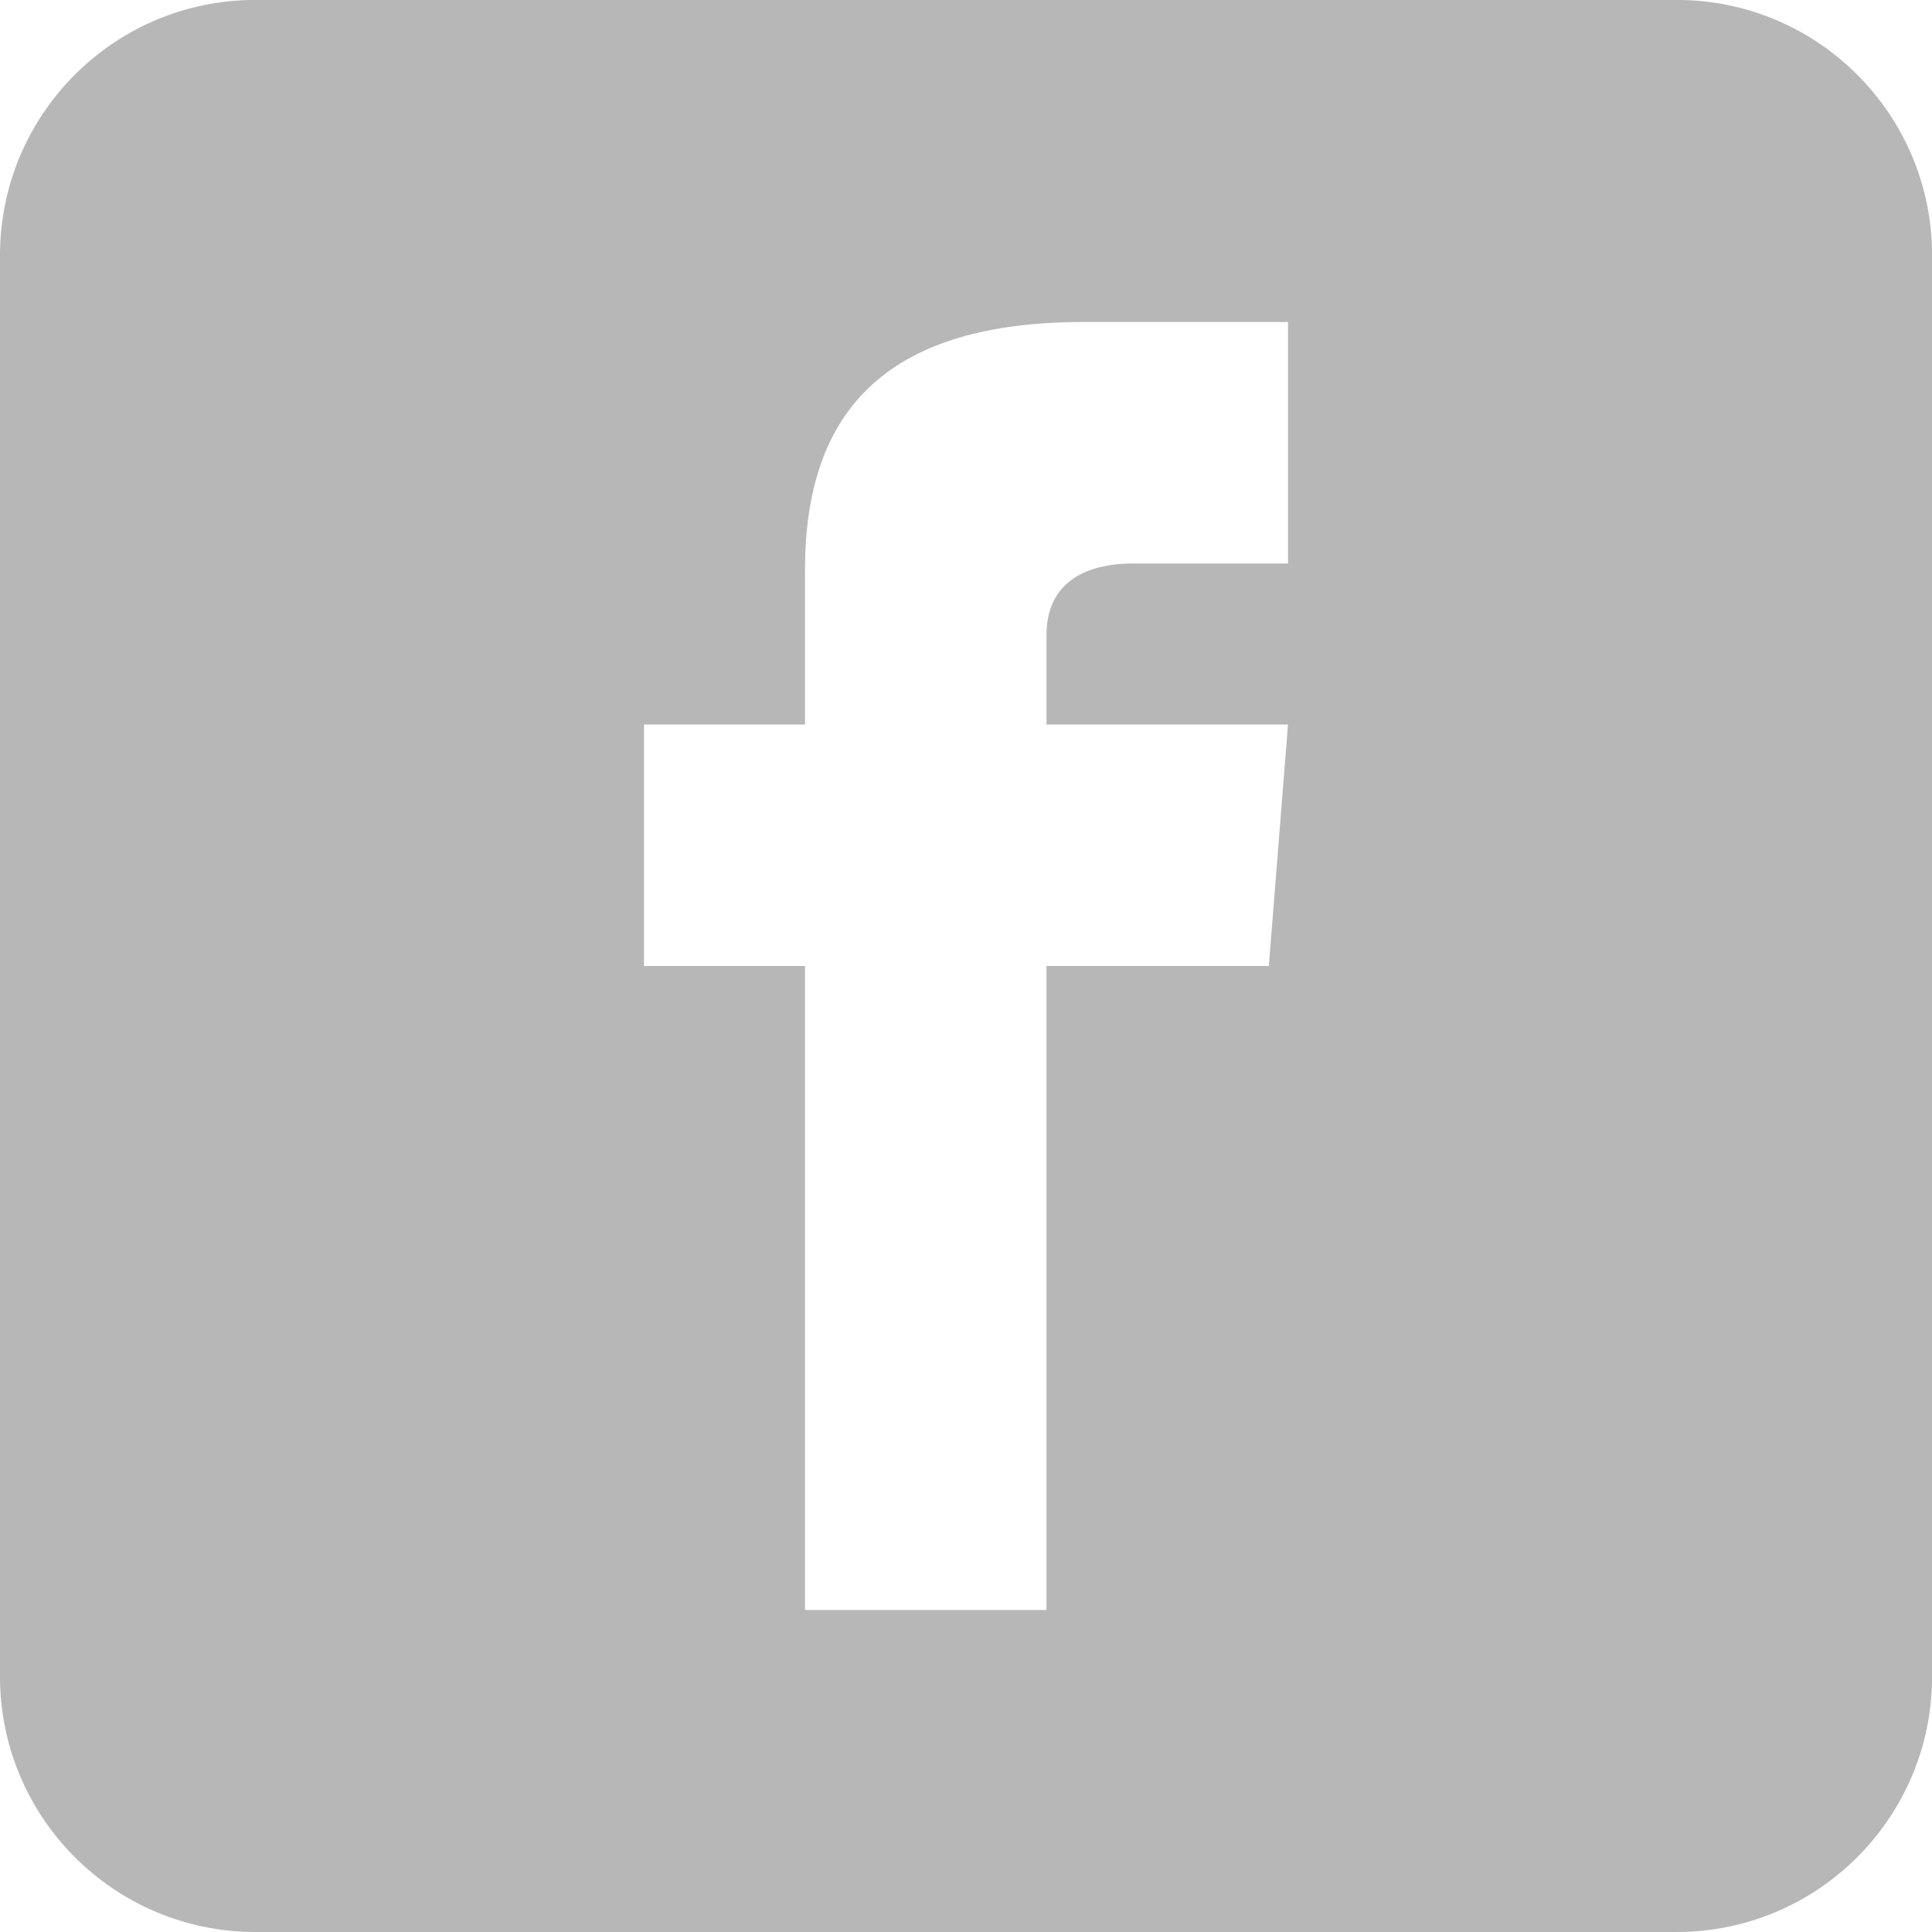 <?xml version="1.0" encoding="utf-8"?>
<!-- Generator: Adobe Illustrator 16.0.0, SVG Export Plug-In . SVG Version: 6.00 Build 0)  -->
<!DOCTYPE svg PUBLIC "-//W3C//DTD SVG 1.1//EN" "http://www.w3.org/Graphics/SVG/1.1/DTD/svg11.dtd">
<svg version="1.1" id="Layer_1" xmlns="http://www.w3.org/2000/svg" xmlns:xlink="http://www.w3.org/1999/xlink" x="0px" y="0px"
	 width="24px" height="24px" viewBox="0 0 24 24" enable-background="new 0 0 24 24" xml:space="preserve">
<path fill="#B7B7B7" d="M20.827-0.001H3.173C1.421-0.001,0,1.42,0,3.172V5v14v1.826C0,22.579,1.421,24,3.173,24H5h14h1.827
	c1.754,0,3.174-1.421,3.174-3.174V3.172C24.001,1.42,22.581-0.001,20.827-0.001z M16,9l-0.238,3H13v8h-3v-8H8V9h2V7.077
	C10,5.055,11.064,4,13.461,4H16v3h-1.924C13.461,7,13,7.252,13,7.889V9H16z"/>
</svg>
